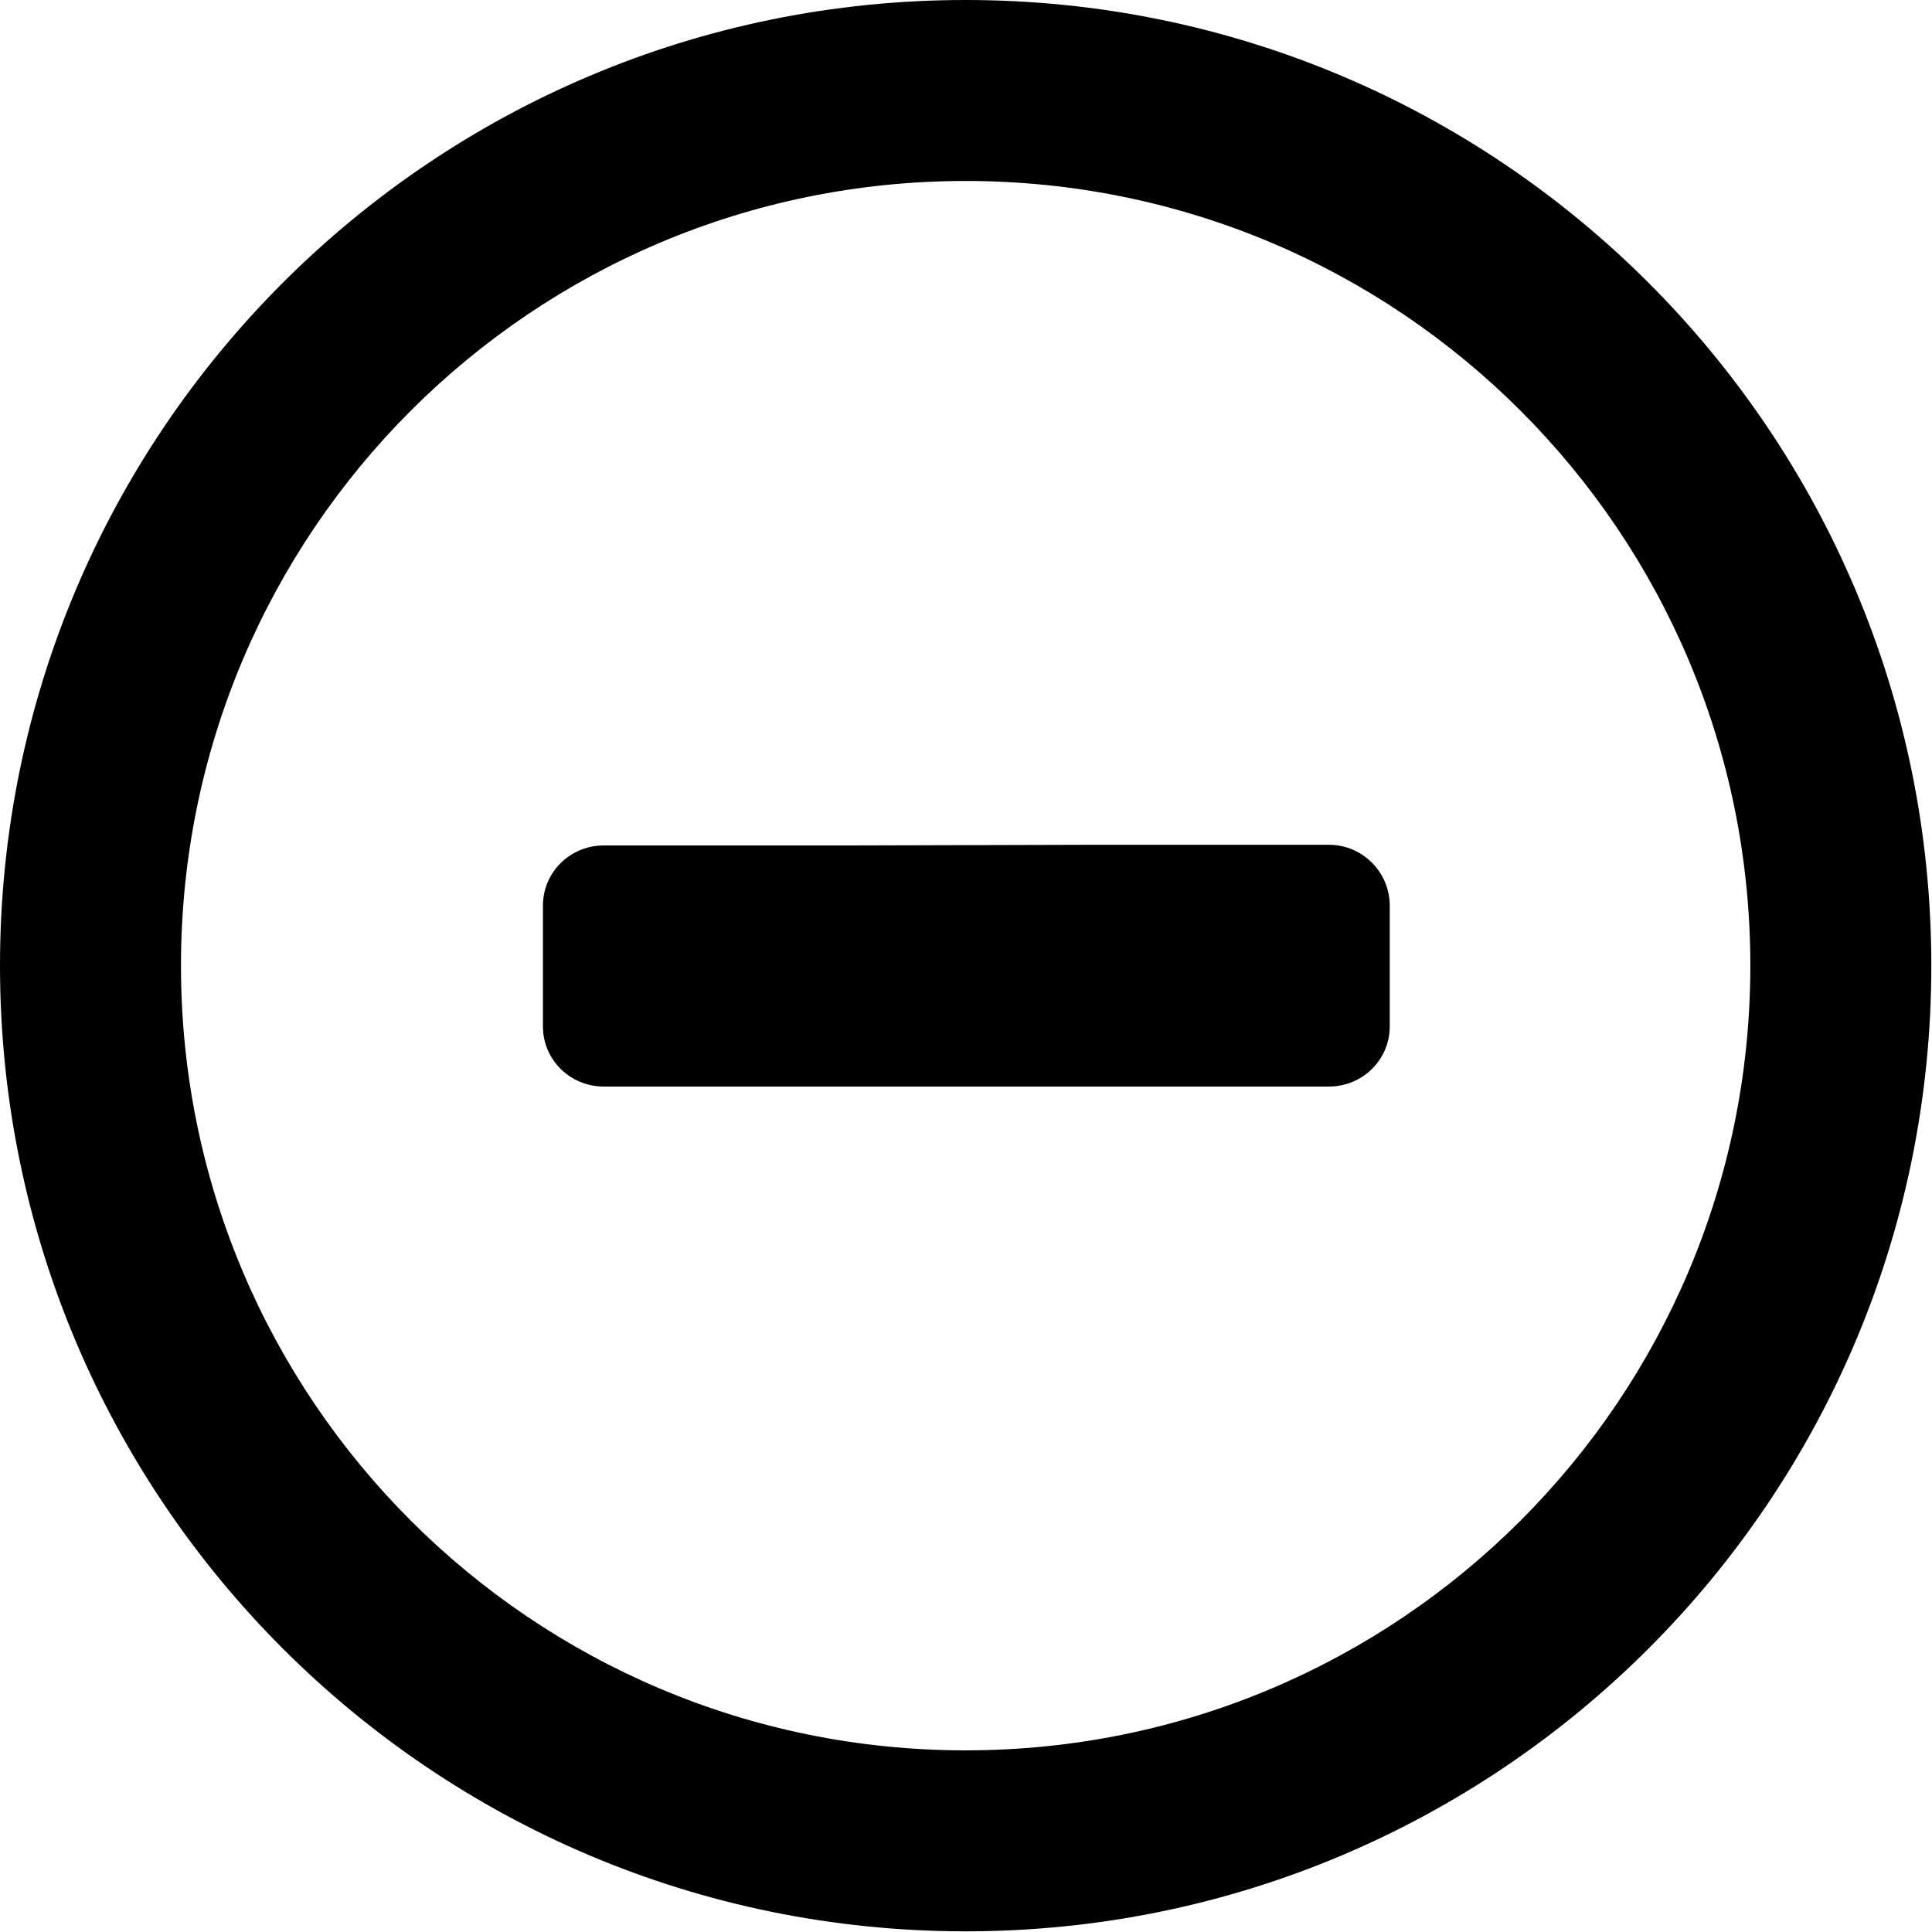 <?xml version="1.0" encoding="utf-8"?>
<!-- Generator: Adobe Illustrator 21.0.2, SVG Export Plug-In . SVG Version: 6.00 Build 0)  -->
<svg version="1.1" id="Layer_1" xmlns="http://www.w3.org/2000/svg" xmlns:xlink="http://www.w3.org/1999/xlink" x="0px" y="0px"
	 viewBox="0 0 286.1 286.1" style="enable-background:new 0 0 286.1 286.1;" xml:space="preserve">
<g>
	<path d="M143,0C64,0,0,64,0,143s64,143,143,143s143-64,143-143S222,0,143,0z M143,259.2c-64.2,0-116.2-52-116.2-116.2
		S78.8,26.8,143,26.8s116.2,52,116.2,116.2S207.2,259.2,143,259.2z M196.8,125.1h-35.9l-35.7,0.1H89.4c-5,0-9,4-9,8.9V152
		c0,4.9,4,8.9,9,8.9h35.7h35.8h35.9c5,0,9-4,9-8.9v-17.9C205.8,129.2,201.8,125.1,196.8,125.1z"/>
</g>
</svg>
